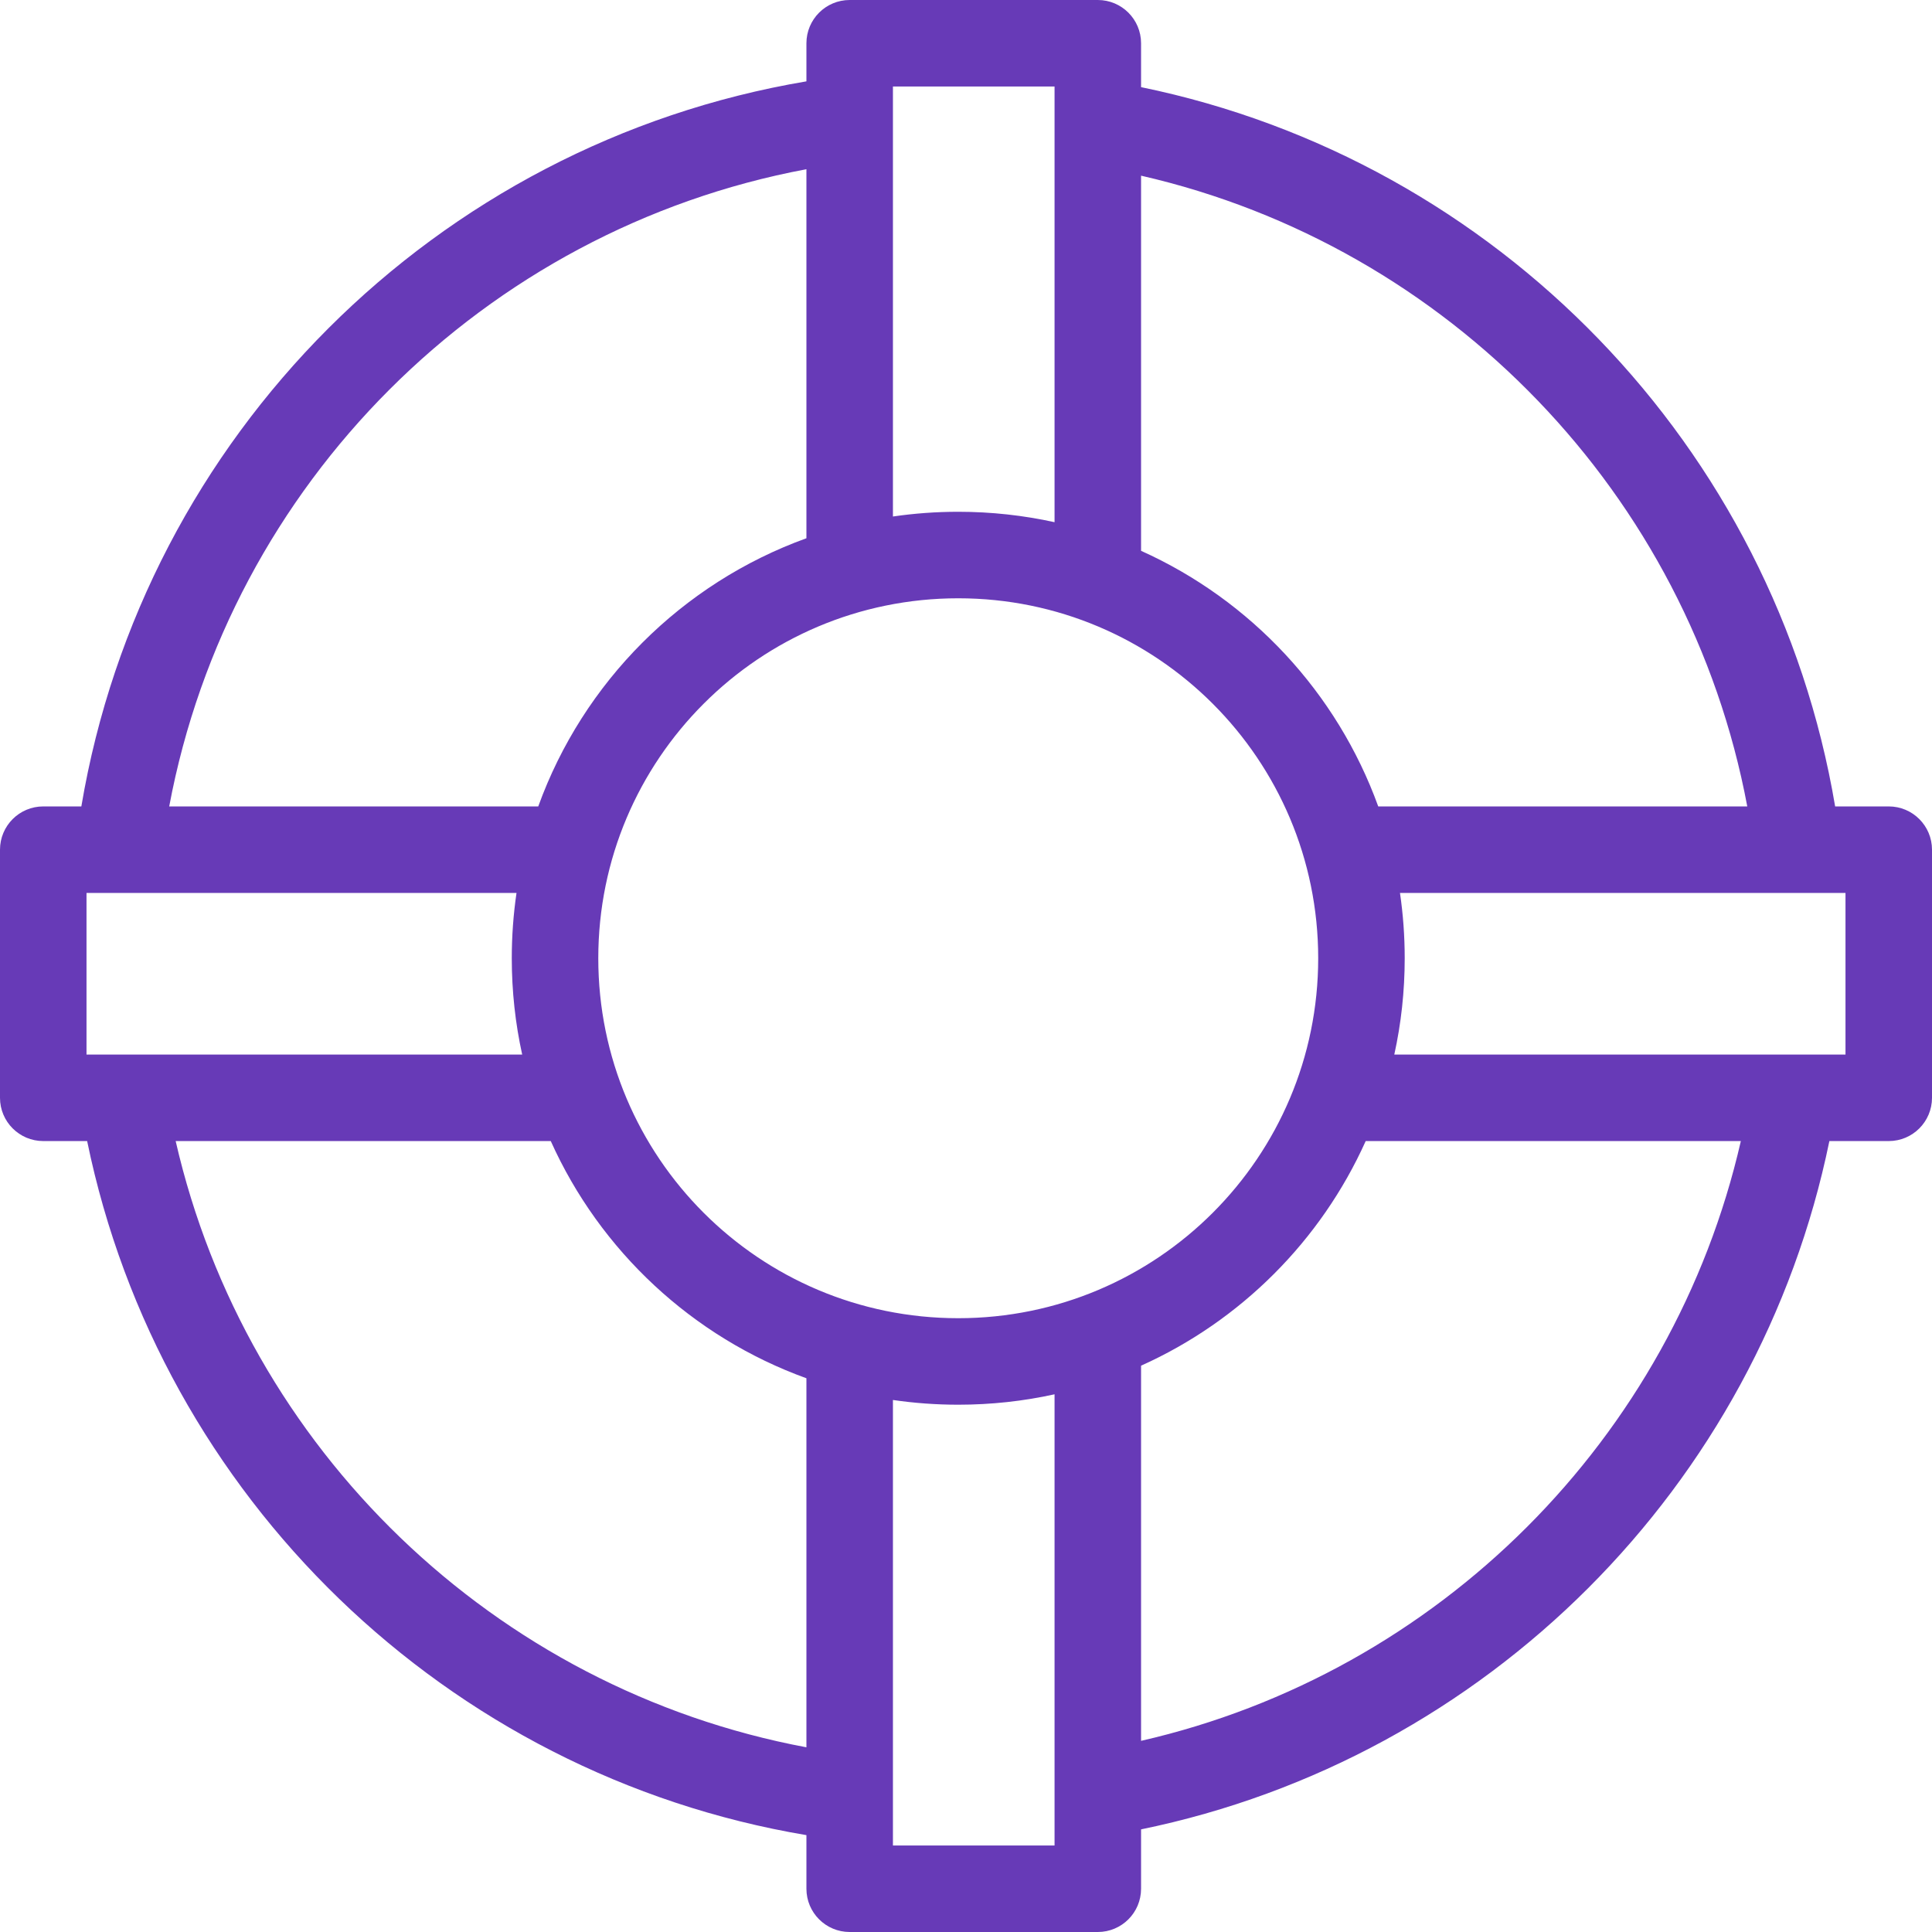<?xml version="1.0" encoding="UTF-8"?>
<svg width="67px" height="67px" viewBox="0 0 67 67" version="1.1" xmlns="http://www.w3.org/2000/svg" xmlns:xlink="http://www.w3.org/1999/xlink">
    <!-- Generator: Sketch 49.3 (51167) - http://www.bohemiancoding.com/sketch -->
    <title>ic-быстрая-помощь</title>
    <desc>Created with Sketch.</desc>
    <defs></defs>
    <g id="Icons" stroke="none" stroke-width="1" fill="none" fill-rule="evenodd">
        <path d="M18.666,27.966 C20.226,23.65 23.649,20.226 27.966,18.666 L27.966,5.868 C16.78,7.964 7.963,16.78 5.868,27.966 L18.666,27.966 Z M17.912,30.966 L3,30.966 L3,36.571 L18.109,36.571 C17.872,35.496 17.748,34.378 17.748,33.231 C17.748,32.462 17.804,31.706 17.912,30.966 Z M19.1,39.571 L6.092,39.571 C8.537,50.247 17.143,58.569 27.966,60.595 L27.966,47.797 C24.014,46.369 20.811,43.379 19.1,39.571 Z M30.966,48.55 L30.966,64 L36.571,64 L36.571,48.353 C35.496,48.59 34.378,48.714 33.231,48.714 C32.462,48.714 31.706,48.658 30.966,48.55 Z M39.571,47.361 L39.571,60.371 C49.887,58.011 58.01,49.887 60.371,39.571 L47.361,39.571 C45.808,43.026 43.026,45.808 39.571,47.361 Z M48.353,36.571 L64,36.571 L64,30.966 L48.55,30.966 C48.658,31.706 48.714,32.462 48.714,33.231 C48.714,34.378 48.59,35.496 48.353,36.571 Z M47.796,27.966 L60.594,27.966 C58.566,17.142 50.243,8.536 39.571,6.092 L39.571,19.102 C43.377,20.813 46.367,24.016 47.796,27.966 Z M36.571,18.109 L36.571,3 L30.966,3 L30.966,17.912 C31.706,17.804 32.462,17.748 33.231,17.748 C34.378,17.748 35.496,17.873 36.571,18.109 Z M27.966,2.821 L27.966,1.5 C27.966,0.672 28.638,2.84217094e-14 29.466,2.84217094e-14 L38.071,2.84217094e-14 C38.9,2.84217094e-14 39.571,0.672 39.571,1.5 L39.571,3.022 C51.906,5.556 61.538,15.48 63.641,27.966 L65.5,27.966 C66.328,27.966 67,28.638 67,29.466 L67,38.071 C67,38.9 66.328,39.571 65.5,39.571 L63.441,39.571 C60.982,51.549 51.549,60.982 39.571,63.441 L39.571,65.5 C39.571,66.328 38.9,67 38.071,67 L29.466,67 C28.638,67 27.966,66.328 27.966,65.5 L27.966,63.641 C15.48,61.541 5.558,51.91 3.022,39.571 L1.5,39.571 C0.672,39.571 0,38.9 0,38.071 L0,29.466 C0,28.638 0.672,27.966 1.5,27.966 L2.821,27.966 C4.984,15.118 15.118,4.985 27.966,2.821 Z M45.714,33.231 C45.714,26.338 40.124,20.748 33.231,20.748 C26.334,20.748 20.748,26.336 20.748,33.231 C20.748,40.128 26.333,45.714 33.231,45.714 C40.125,45.714 45.714,40.126 45.714,33.231 Z" id="ic-быстрая-помощь" fill="#673AB7" fill-rule="nonzero"></path>
    </g>
</svg>
